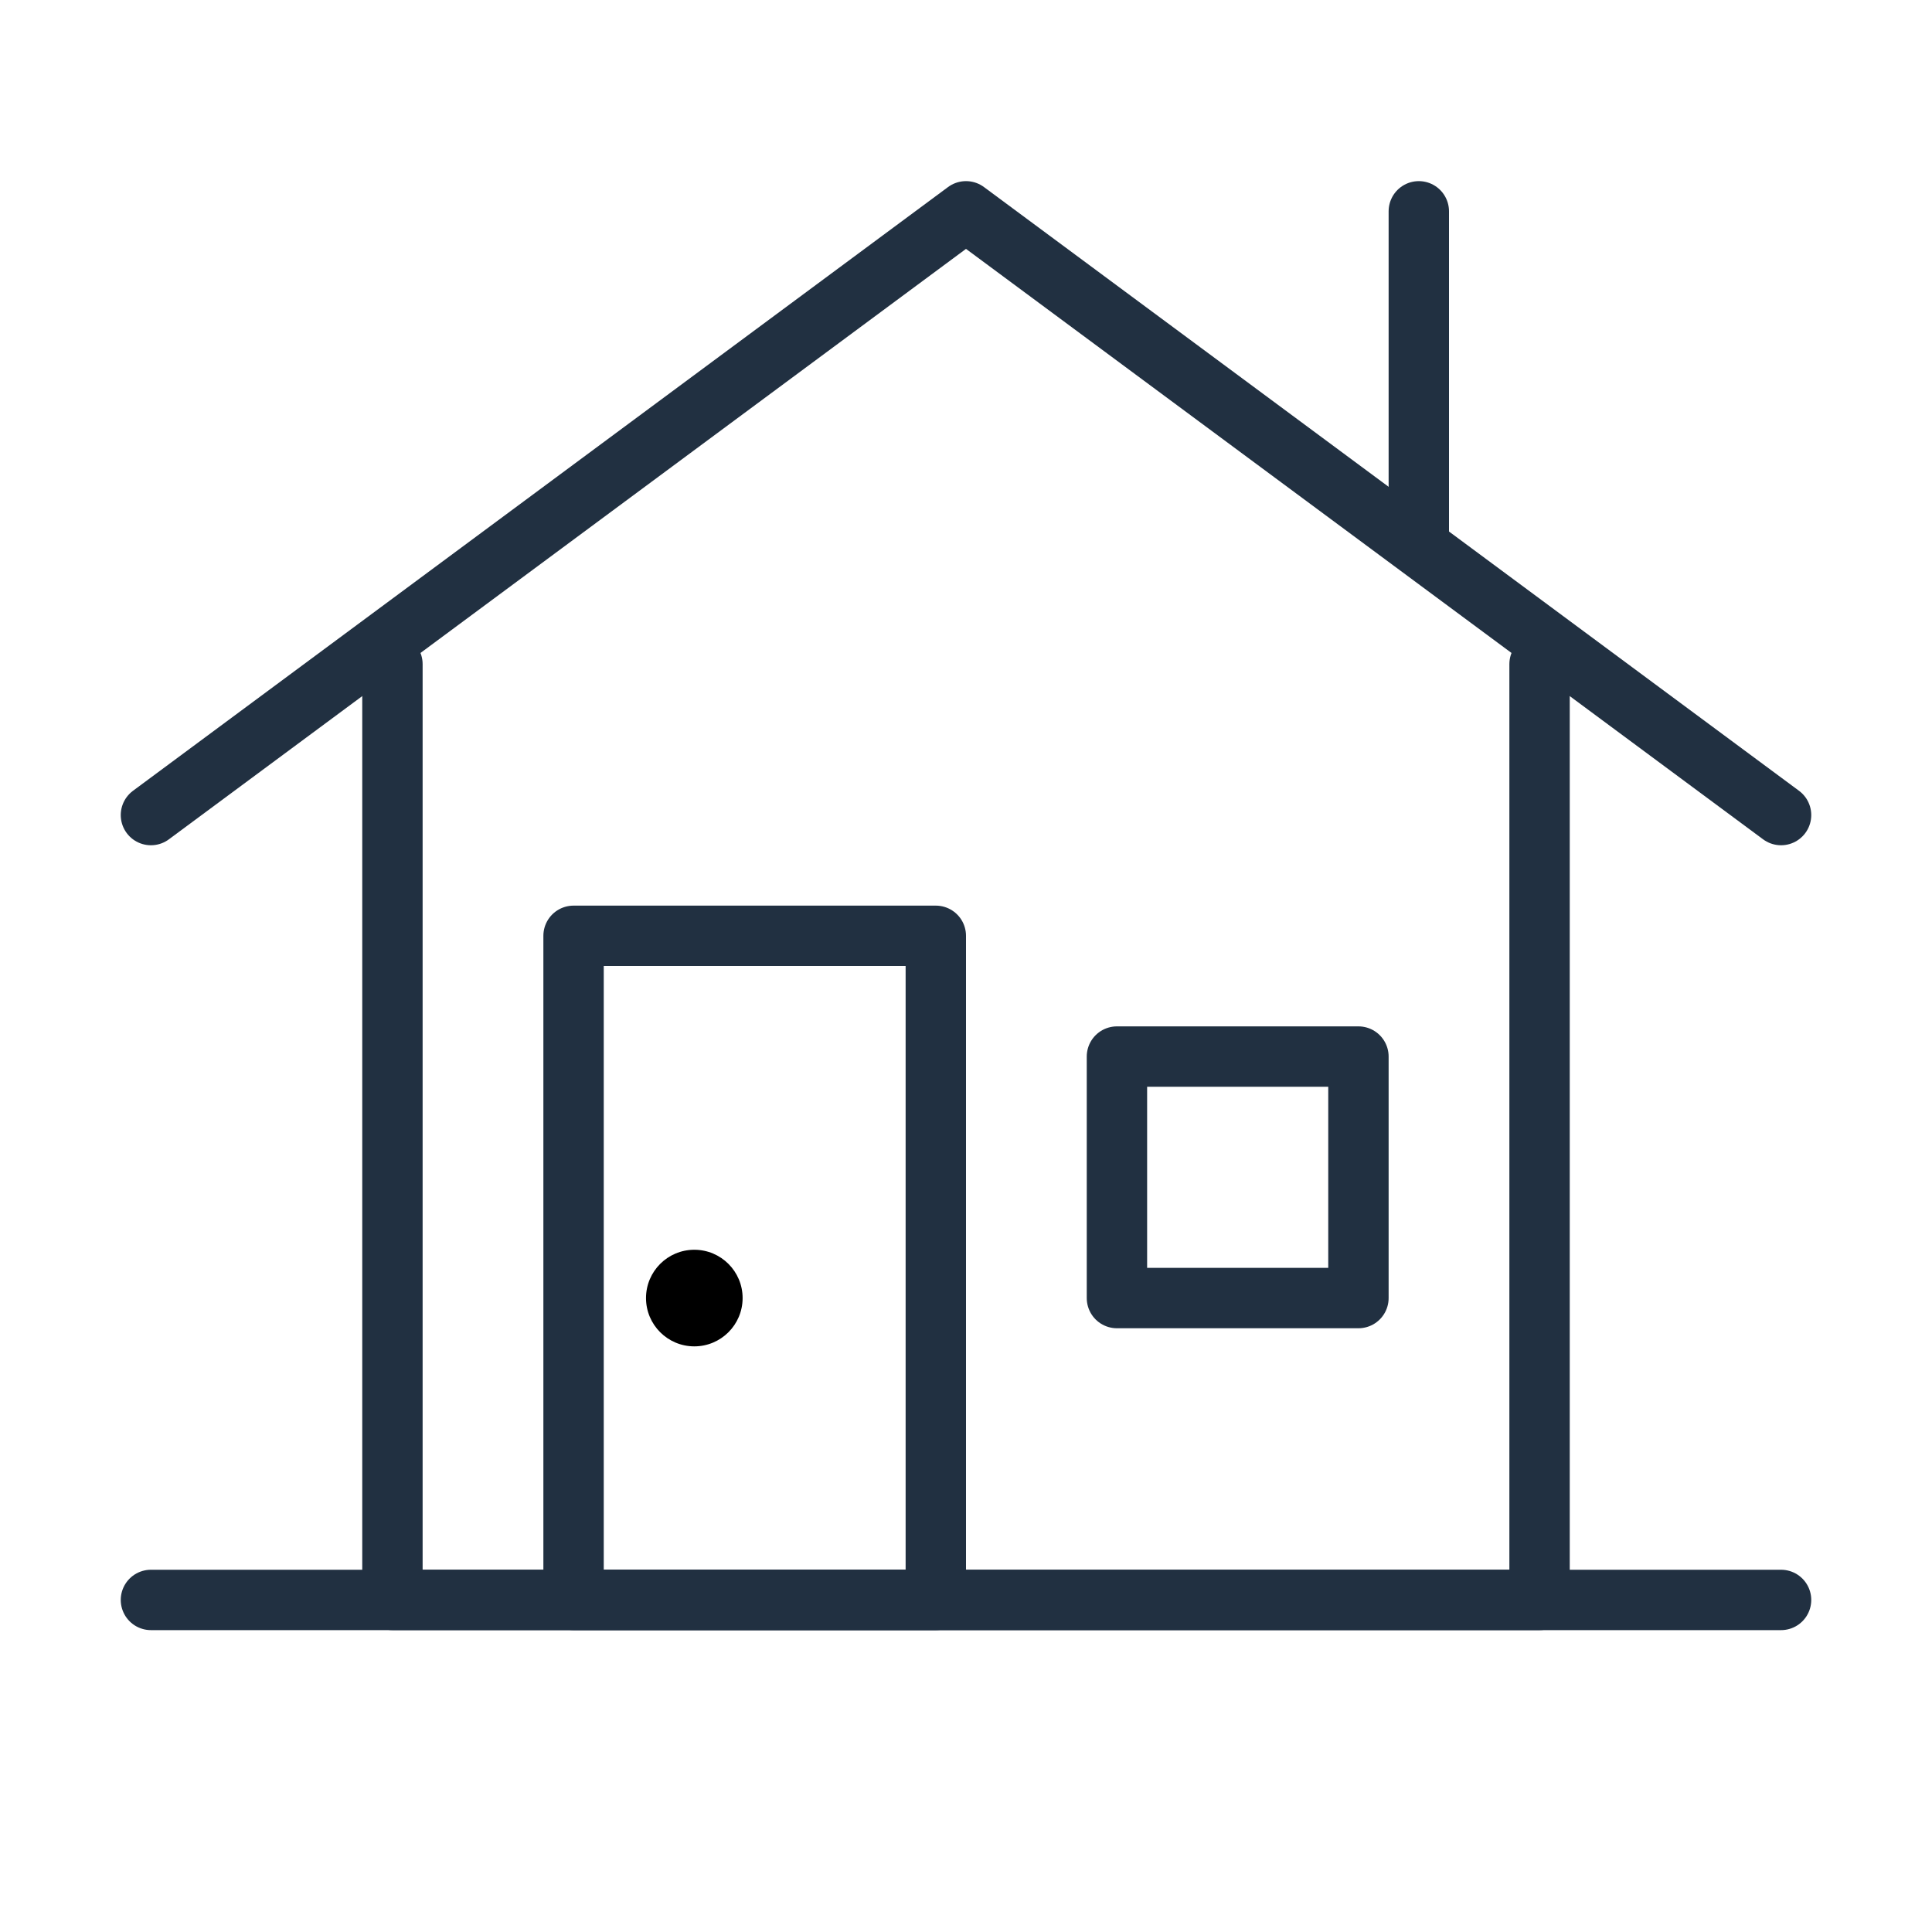 <svg id="house" xmlns="http://www.w3.org/2000/svg" viewBox="0 0 32 32"><defs><style>.line{fill:none;stroke:#213041;stroke-linecap:round;stroke-linejoin:round;}</style></defs><title>house</title><polyline class="line" points="6.5 11 6.5 26.5 25.5 26.5 25.5 11"/><polyline class="line" points="2.5 13.5 16 3.5 29.5 13.5"/><line class="line" x1="23.5" y1="9" x2="23.5" y2="3.5"/><rect class="line" x="9.5" y="15.5" width="6" height="11"/><rect class="line" x="18.5" y="17.5" width="4" height="4"/><line class="line" x1="29.5" y1="26.5" x2="2.5" y2="26.5"/><circle cx="11.5" cy="21.5" r="0.8"/></svg>
